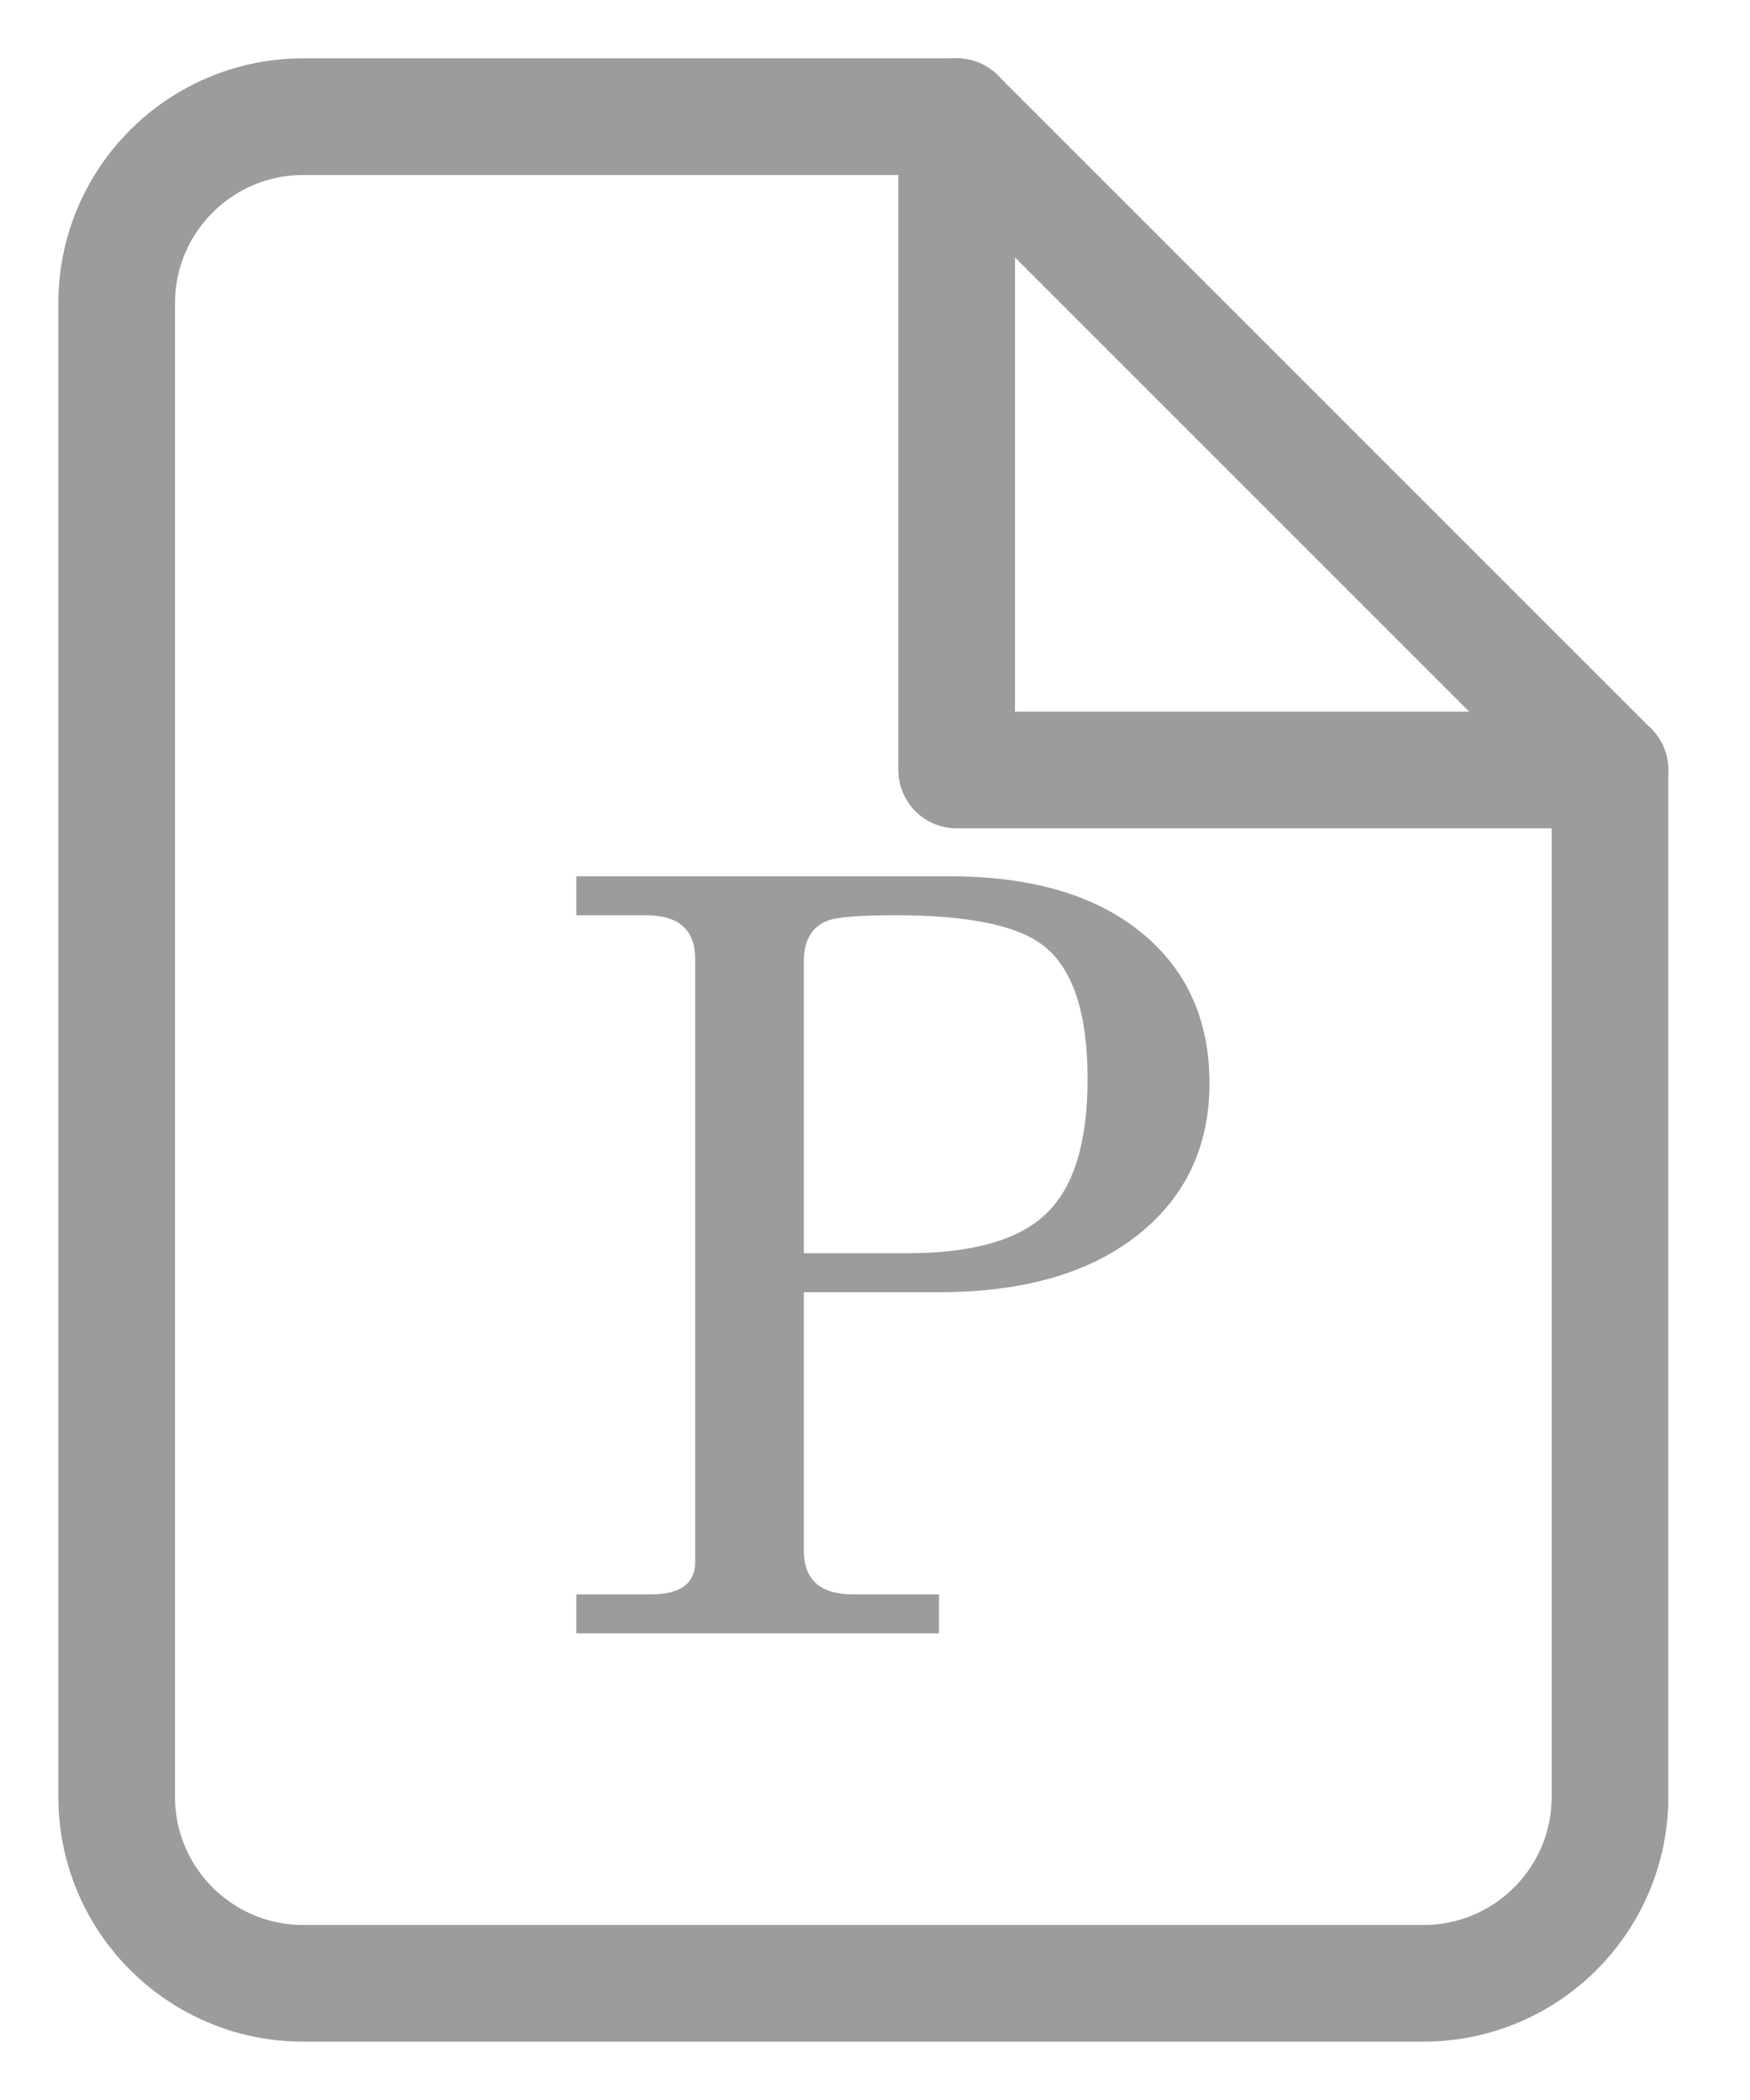 <?xml version="1.0" encoding="UTF-8"?>
<svg width="15px" height="18px" viewBox="0 0 15 18" version="1.1" xmlns="http://www.w3.org/2000/svg" xmlns:xlink="http://www.w3.org/1999/xlink">
    <title>1359434E-4538-478A-8EC0-7D52BBE613BC</title>
    <g id="Page-4-(current)" stroke="none" stroke-width="1" fill="none" fill-rule="evenodd">
        <g id="Resource-Cards" transform="translate(-863, -373)">
            <g id="card/new/inactive/PPT" transform="translate(852, 64)">
                <g id="Group-10" transform="translate(11, 309)">
                    <g id="file" transform="translate(1, 1)" stroke="#9C9C9C" stroke-linecap="round" stroke-linejoin="round">
                        <path d="M7.2,0 L1.6,0 C0.716,0 0,0.716 0,1.6 L0,14.4 C0,15.284 0.716,16 1.6,16 L11.2,16 C12.084,16 12.8,15.284 12.8,14.4 L12.8,5.6 L7.2,0 Z" id="Path"></path>
                        <polyline id="Path" points="7.2 0 7.2 5.6 12.8 5.6"></polyline>
                    </g>
                    <path d="M8.049,14 L8.049,13.666 L7.311,13.666 C7.03,13.666 6.89,13.54 6.89,13.289 L6.89,13.289 L6.89,11.076 L8.049,11.076 C8.769,11.076 9.335,10.914 9.748,10.589 C10.16,10.264 10.367,9.829 10.367,9.285 C10.367,8.74 10.171,8.309 9.779,7.99 C9.386,7.671 8.839,7.511 8.137,7.511 L8.137,7.511 L4.94,7.511 L4.94,7.845 L5.538,7.845 C5.819,7.845 5.959,7.971 5.959,8.222 L5.959,8.222 L5.959,13.385 C5.959,13.573 5.833,13.666 5.581,13.666 L5.581,13.666 L4.94,13.666 L4.94,14 L8.049,14 Z M7.777,10.742 L6.89,10.742 L6.89,8.24 C6.89,8.059 6.96,7.941 7.1,7.889 C7.182,7.86 7.373,7.845 7.671,7.845 C8.292,7.845 8.713,7.93 8.936,8.1 C9.193,8.293 9.322,8.676 9.322,9.25 C9.322,9.794 9.203,10.179 8.966,10.404 C8.729,10.63 8.333,10.742 7.777,10.742 L7.777,10.742 Z" id="P" fill="#9C9C9C" fill-rule="nonzero"></path>
                </g>
            </g>
        </g>
    </g>
</svg>